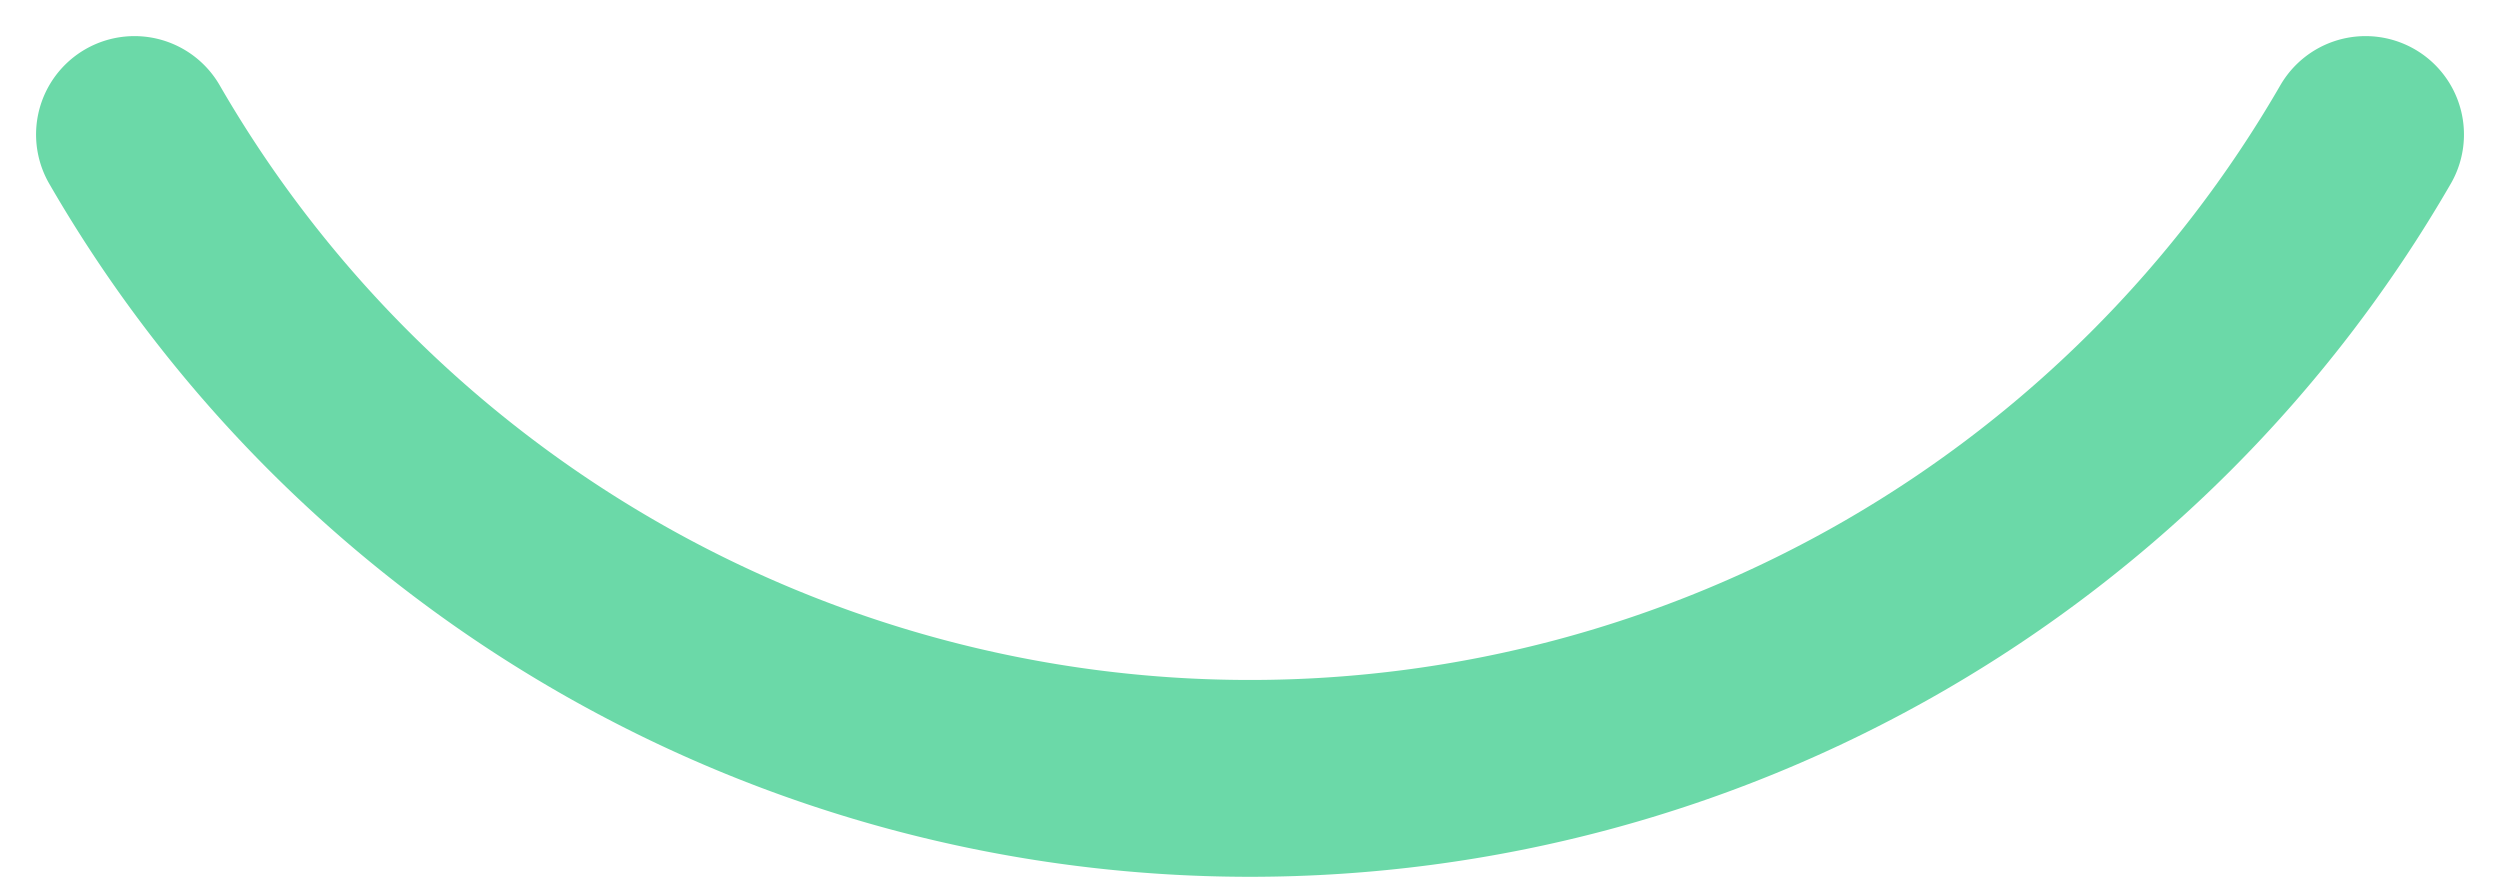 <svg xmlns="http://www.w3.org/2000/svg" width="114.313" height="40.09" viewBox="0 0 114.313 40.09">
  <path id="Path_2352" data-name="Path 2352" d="M1071.864,444.7a58.908,58.908,0,0,1-102.016,0" transform="translate(-963.699 -438.549)" fill="none" stroke="#6bd9a8" stroke-linecap="round" stroke-linejoin="round" stroke-width="9"/>
</svg>
